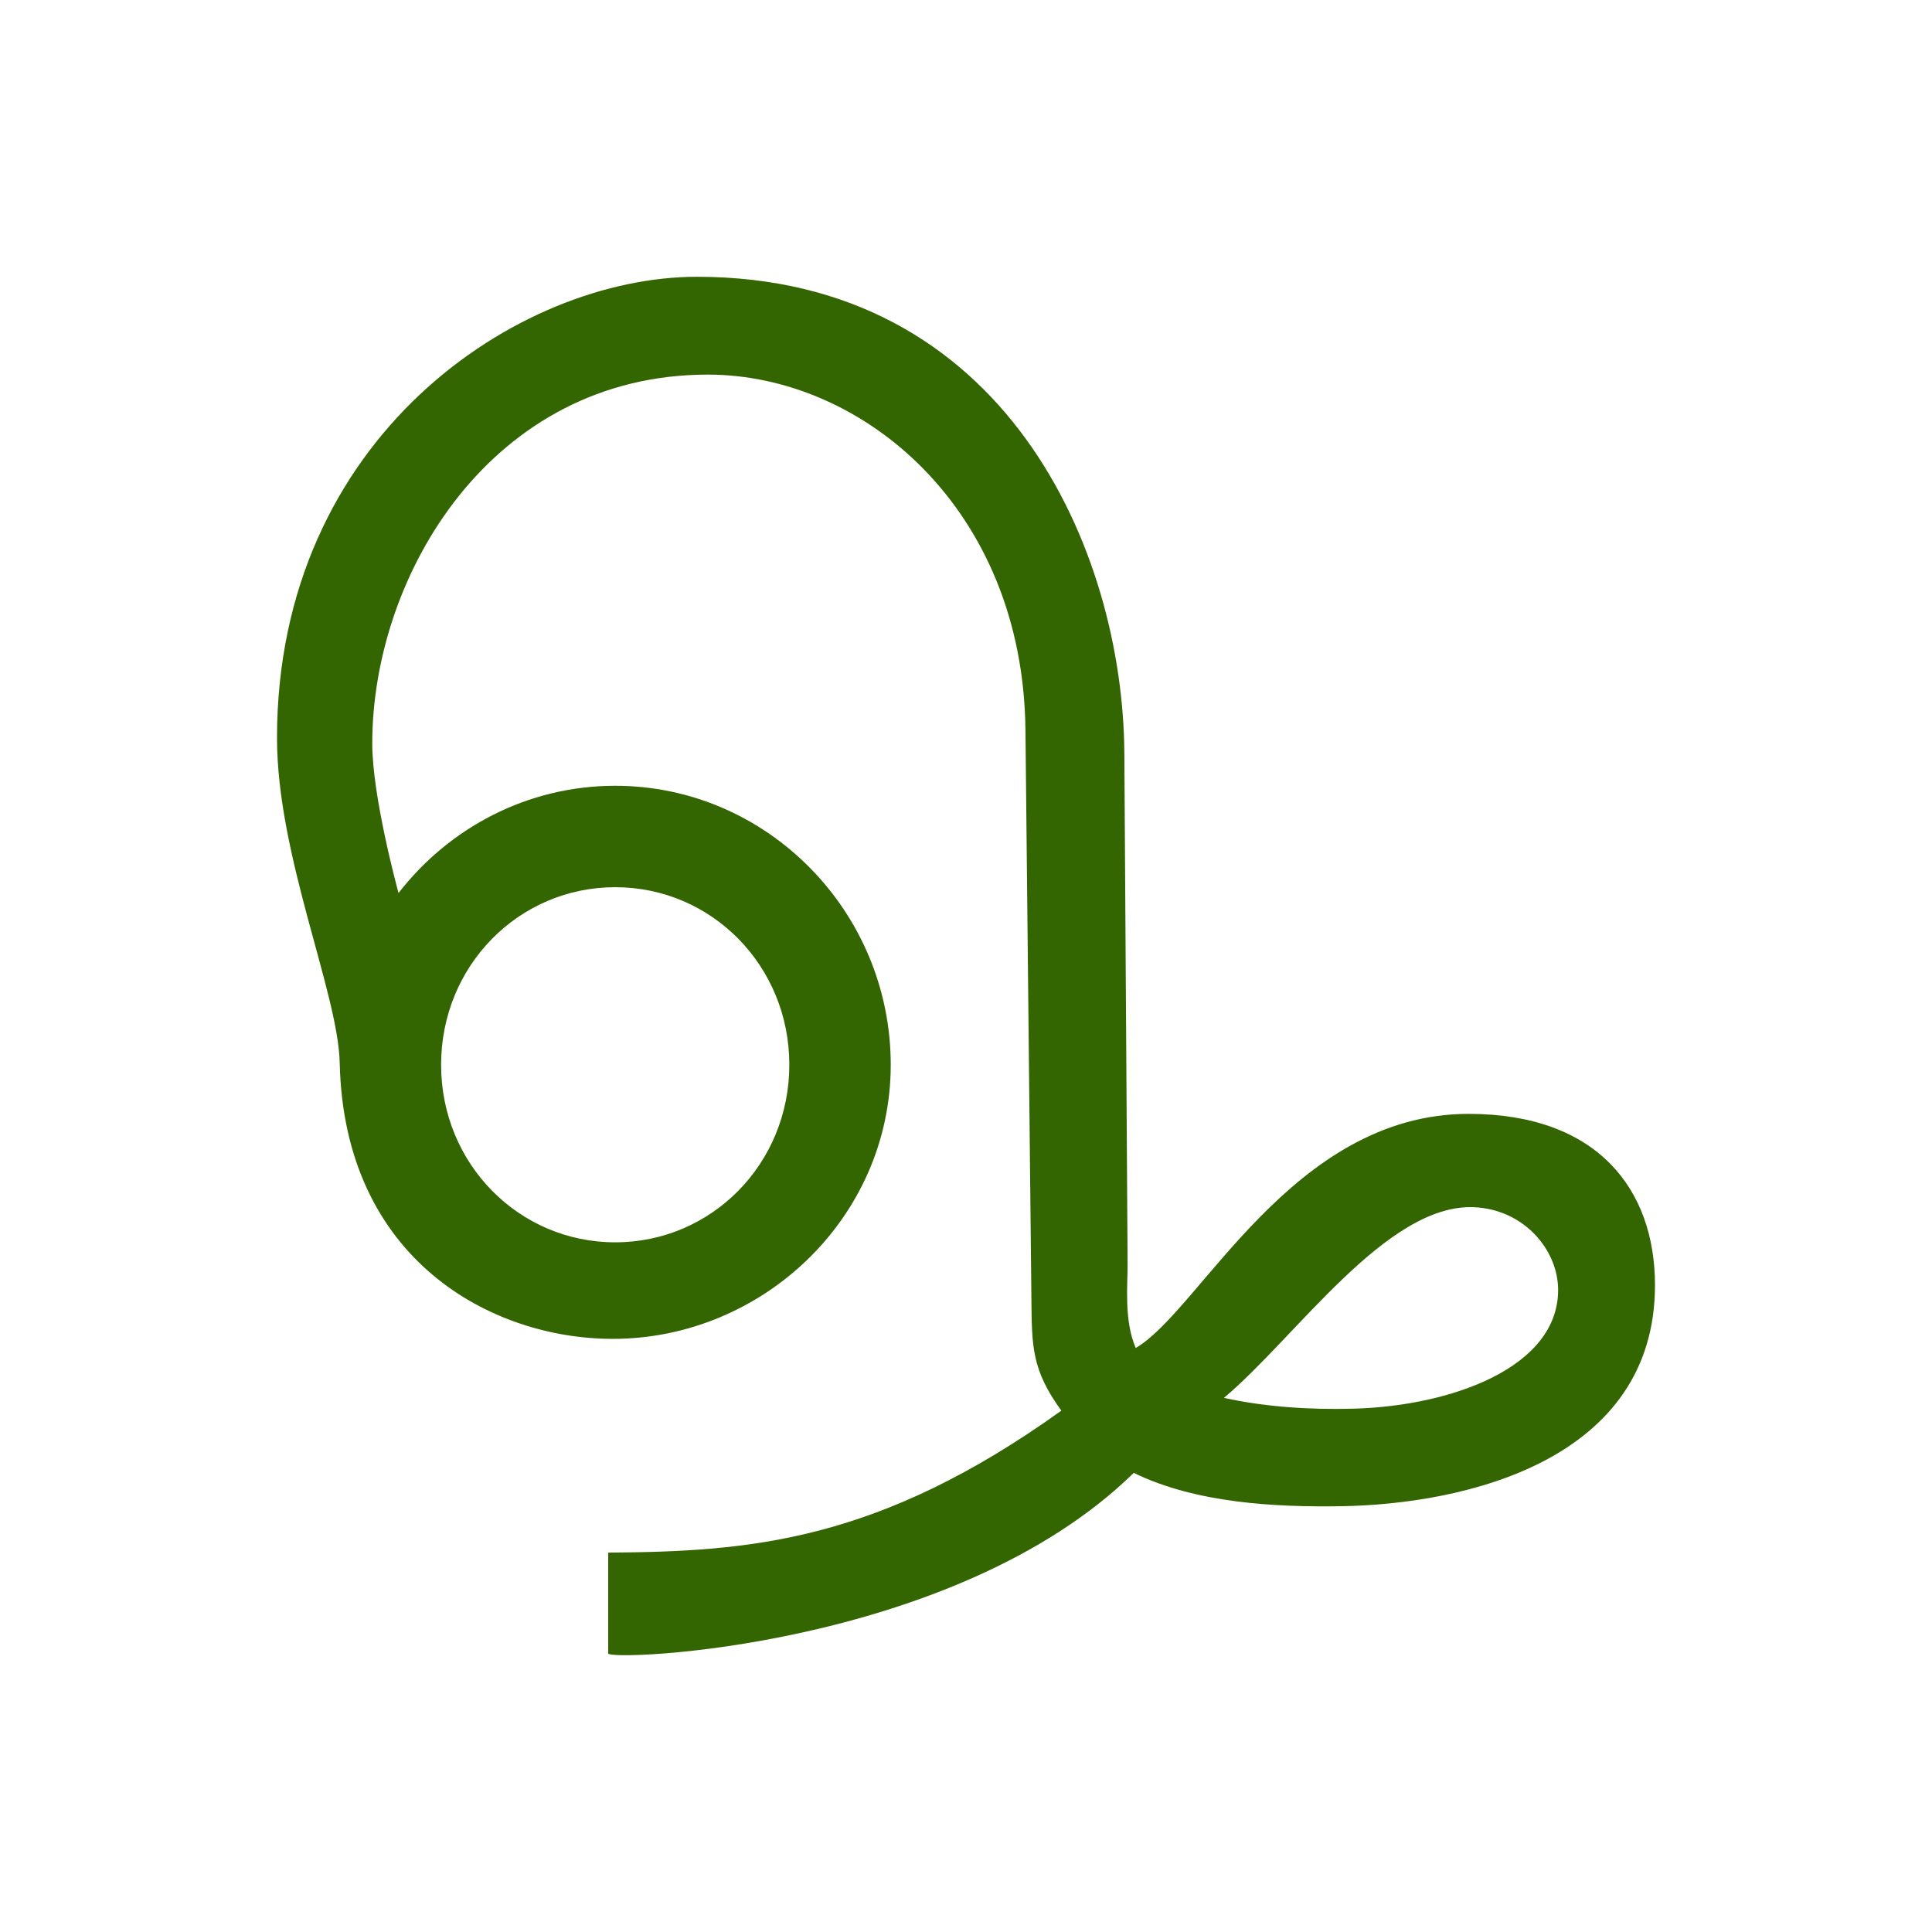 <?xml version="1.0" encoding="UTF-8" standalone="no"?>
<!-- Created with Inkscape (http://www.inkscape.org/) -->

<svg
   xmlns:dc="http://purl.org/dc/elements/1.1/"
   xmlns:cc="http://creativecommons.org/ns#"
   xmlns:rdf="http://www.w3.org/1999/02/22-rdf-syntax-ns#"
   xmlns:svg="http://www.w3.org/2000/svg"
   xmlns="http://www.w3.org/2000/svg"
   xmlns:sodipodi="http://sodipodi.sourceforge.net/DTD/sodipodi-0.dtd"
   xmlns:inkscape="http://www.inkscape.org/namespaces/inkscape"
   width="300"
   height="300"
   viewBox="0 0 300 300"
   version="1.1"
   id="svg8"
   inkscape:version="0.92.2 (5c3e80d, 2017-08-06)"
   sodipodi:docname="Leicorn.svg"
   inkscape:export-filename="C:\Users\irock\Desktop\Stuff\Images\Homestuck\ezodiac\05 Olive\Prospit\Leicorn.png"
   inkscape:export-xdpi="320"
   inkscape:export-ydpi="320">
  <title
     id="title5398">Leicorn</title>
  <defs
     id="defs2" />
  <sodipodi:namedview
     id="base"
     pagecolor="#ffffff"
     bordercolor="#666666"
     borderopacity="1.0"
     inkscape:pageopacity="0.0"
     inkscape:pageshadow="2"
     inkscape:zoom="1.979899"
     inkscape:cx="120.77812"
     inkscape:cy="151.65403"
     inkscape:document-units="px"
     inkscape:current-layer="layer1"
     showgrid="false"
     showguides="false"
     units="px"
     inkscape:pagecheckerboard="true"
     inkscape:showpageshadow="false" />
  <g
     inkscape:label="Layer 1"
     inkscape:groupmode="layer"
     id="layer1"
     transform="translate(204.286,335.232)">
    <path
       style="color:#000000;font-style:normal;font-variant:normal;font-weight:normal;font-stretch:normal;font-size:medium;line-height:normal;font-family:sans-serif;font-variant-ligatures:normal;font-variant-position:normal;font-variant-caps:normal;font-variant-numeric:normal;font-variant-alternates:normal;font-feature-settings:normal;text-indent:0;text-align:start;text-decoration:none;text-decoration-line:none;text-decoration-style:solid;text-decoration-color:#000000;letter-spacing:normal;word-spacing:normal;text-transform:none;writing-mode:lr-tb;direction:ltr;text-orientation:mixed;dominant-baseline:auto;baseline-shift:baseline;text-anchor:start;white-space:normal;shape-padding:0;clip-rule:nonzero;display:inline;overflow:visible;visibility:visible;opacity:1;isolation:auto;mix-blend-mode:normal;color-interpolation:sRGB;color-interpolation-filters:linearRGB;solid-color:#000000;solid-opacity:1;vector-effect:none;fill:#336601;fill-opacity:1;fill-rule:nonzero;stroke:none;stroke-width:15.749;stroke-linecap:butt;stroke-linejoin:miter;stroke-miterlimit:4;stroke-dasharray:none;stroke-dashoffset:0;stroke-opacity:1;color-rendering:auto;image-rendering:auto;shape-rendering:auto;text-rendering:auto;enable-background:accumulate"
       d="m -96.063,-292.254 c -27.798,0 -65.209,24.879 -65.209,71.619 0,18.274 9.497,39.561 9.736,50.432 0.675,30.6 23.594,42.869 42.4,42.869 23.223,0 43.164,-18.795 43.164,-42.563 0,-23.768 -19.183,-43.32 -42.785,-43.32 -13.646,0 -25.804,6.545 -33.643,16.652 -0.175,-0.631 -4.082,-15.004 -4.082,-23.22 0,-26.21 18.566,-57.278 52.1,-57.278 24.064,0 48.969,20.833 49.328,55.182 l 0.924,88.391 c 0.076,7.274 0.025,10.949 4.652,17.301 -28.442,20.39 -48.363,21.892 -70.365,22.045 l -0.002,15.654 c -0.057,1.25 53.62,-0.646 81.611,-28.035 9.705,4.745 22.128,5.332 32.17,5.178 19.386,-0.297 48.764,-7.168 48.764,-34.33 0,-14.902 -8.981,-26.594 -28.93,-26.594 -27.438,0 -41.662,30.52 -51.697,36.354 -1.853,-4.235 -1.245,-9.917 -1.264,-12.877 l -0.506,-79.48 c -0.2,-31.499 -18.451,-73.979 -66.367,-73.979 z m -12.693,94.785 c 14.959,0 27.035,12.187 27.035,27.572 0,15.385 -12.076,27.572 -27.035,27.572 -14.959,0 -27.037,-12.187 -27.037,-27.572 0,-15.385 12.078,-27.572 27.037,-27.572 z m 133.348,49.691 c 7.76,0.336 13.066,6.626 13.066,12.857 0,12.082 -16.668,17.983 -31.596,18.424 -7.049,0.208 -14.17,-0.309 -20.295,-1.678 0.015,-0.012 0.024,-0.021 0.039,-0.033 11.157,-9.361 25.222,-30.157 38.785,-29.57 z"
       id="path5391"
       inkscape:connector-curvature="0"
       sodipodi:nodetypes="sssssscssccccccssscccsssssssssccs" />
  </g>
</svg>
